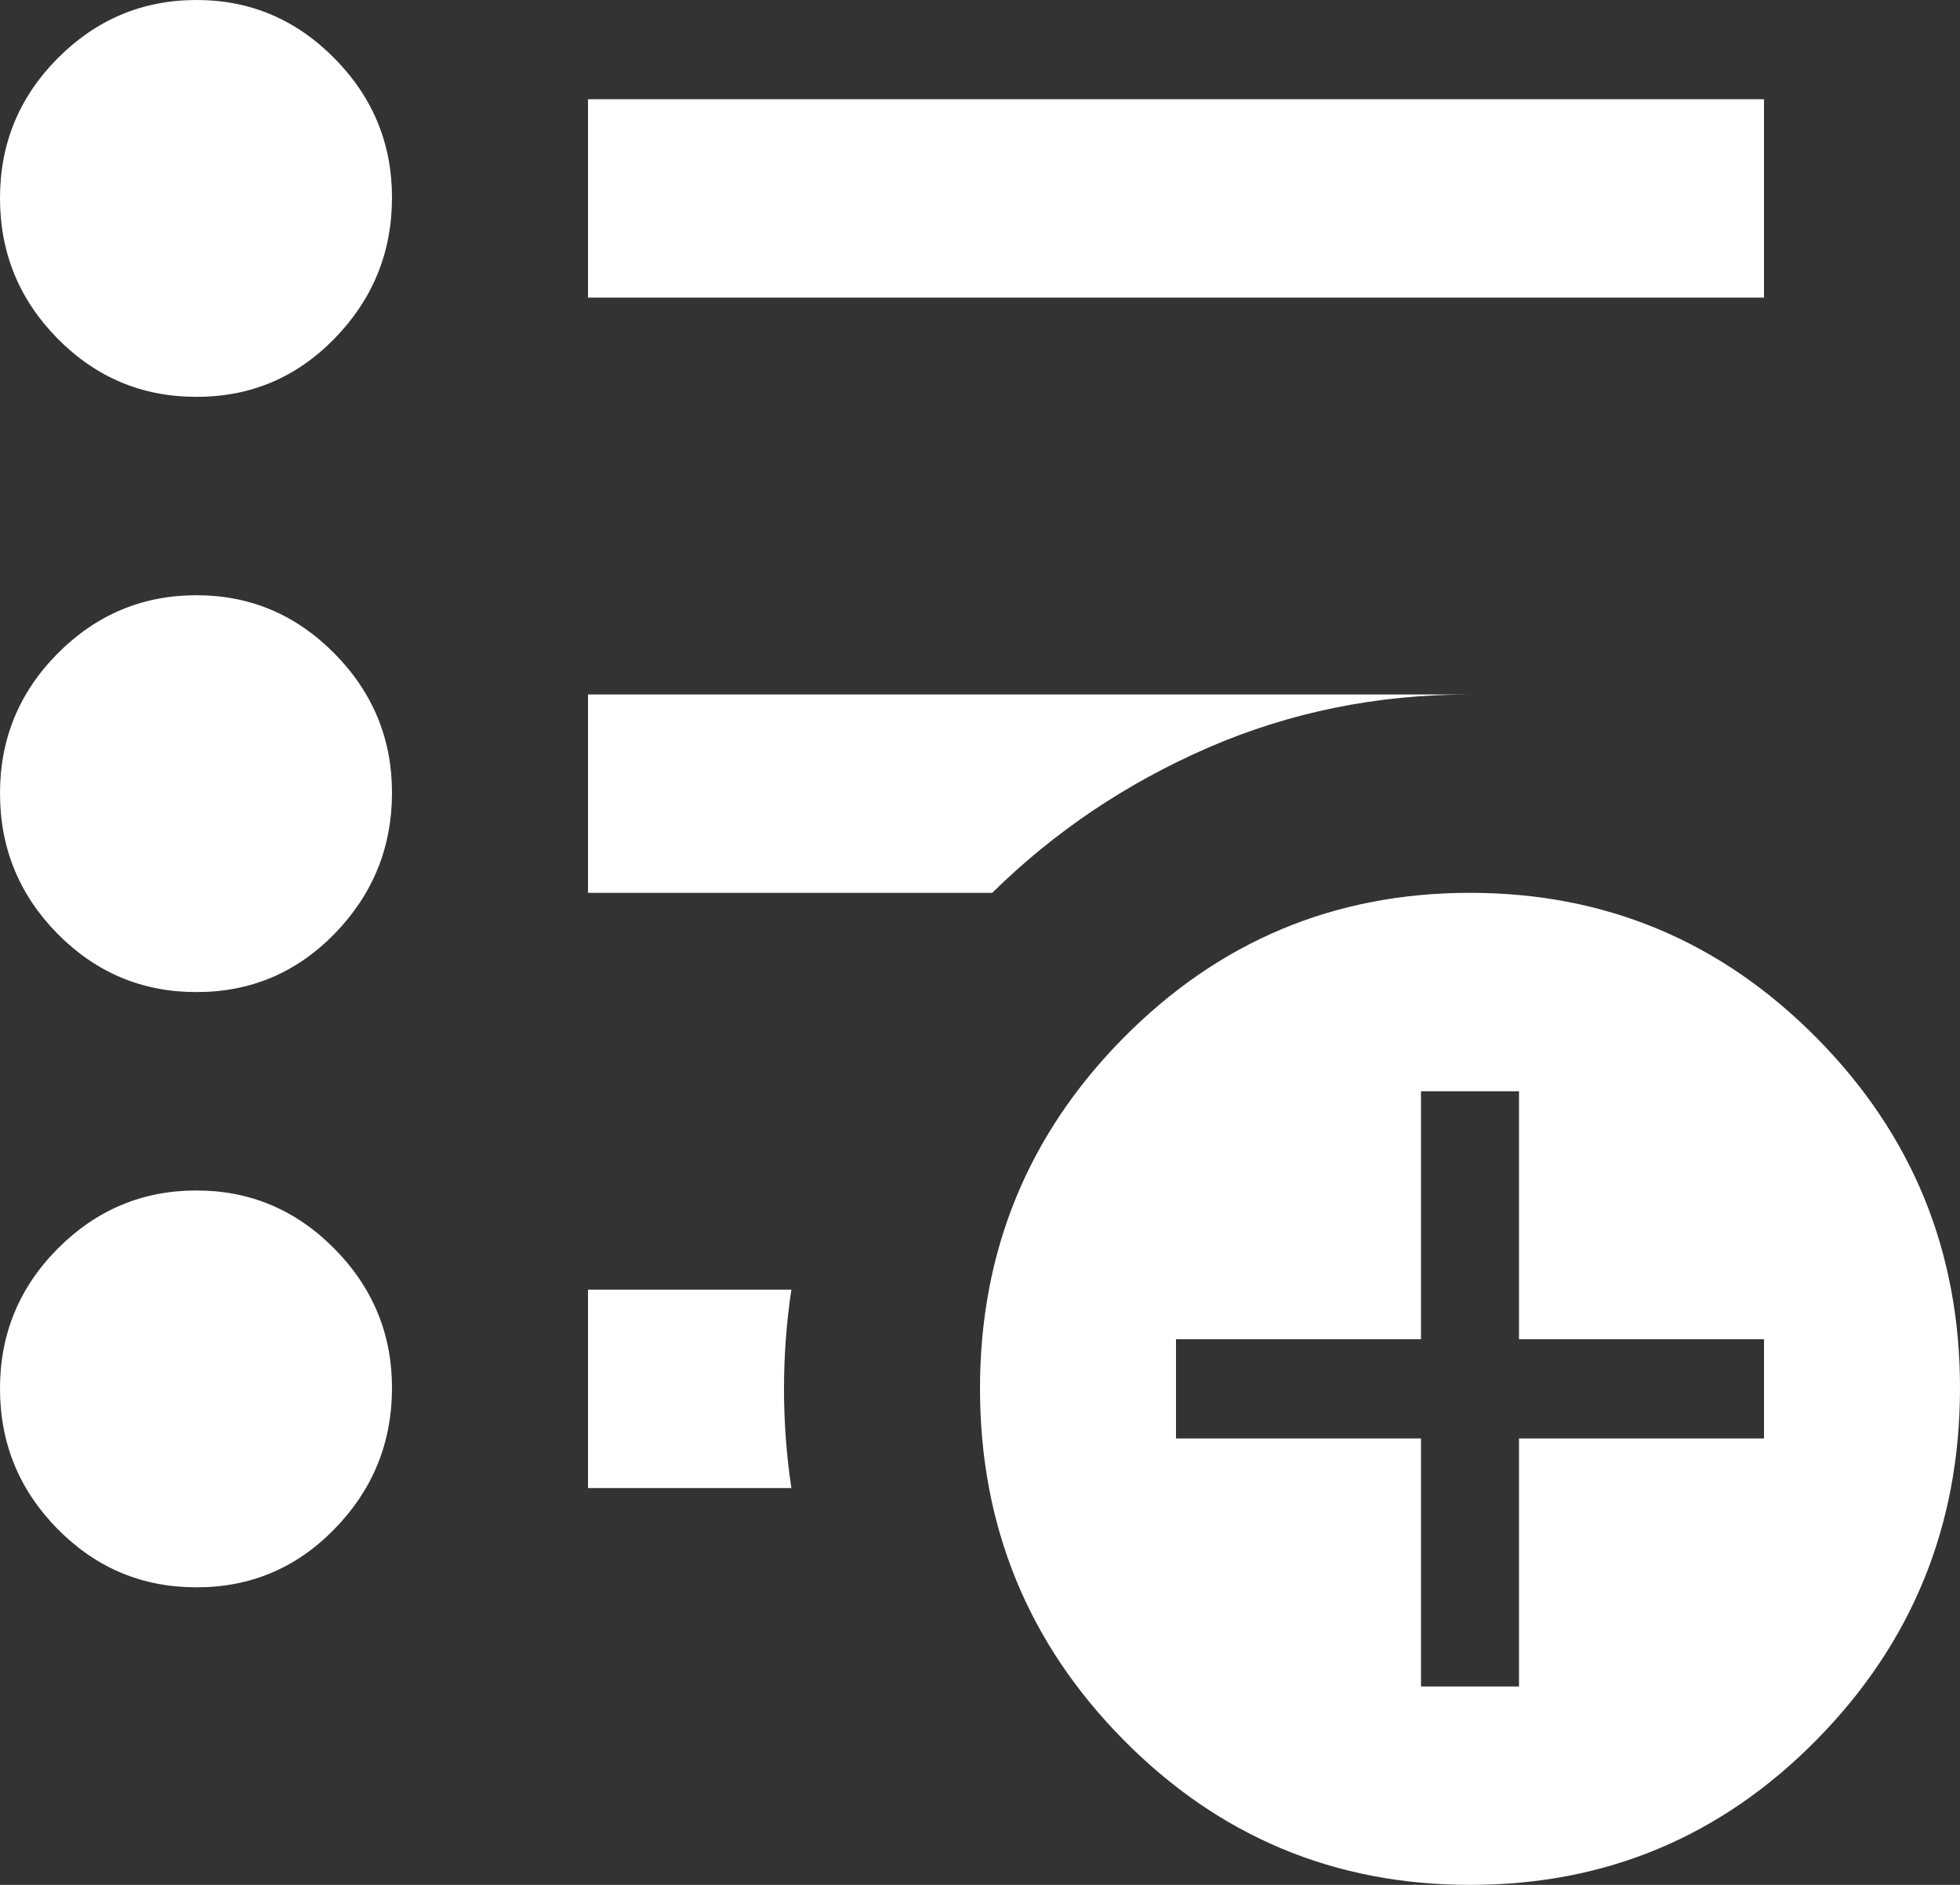 <svg width="26" height="25" viewBox="0 0 26 25" fill="none" xmlns="http://www.w3.org/2000/svg">
<rect x="0" y="0" width="26" height="25" fill="#333333" stroke="none"/>
<path d="M18.85 22.368H20.15V19.079H23.4V17.763H20.15V14.474H18.85V17.763H15.6V19.079H18.85V22.368ZM19.5 25C17.702 25 16.169 24.358 14.902 23.075C13.635 21.792 13.001 20.24 13 18.421C12.999 16.602 13.633 15.05 14.902 13.767C16.171 12.484 17.703 11.842 19.5 11.842C21.297 11.842 22.83 12.484 24.099 13.767C25.369 15.05 26.003 16.602 26 18.421C25.997 20.24 25.363 21.792 24.098 23.076C22.833 24.36 21.3 25.002 19.5 25ZM7.8 3.947V1.316H23.4V3.947H7.8ZM2.6 21.053C1.885 21.053 1.273 20.795 0.764 20.28C0.256 19.765 0.001 19.146 2.20339e-06 18.421C-0.001 17.697 0.254 17.077 0.764 16.563C1.275 16.049 1.887 15.791 2.6 15.79C3.313 15.788 3.926 16.046 4.437 16.563C4.948 17.081 5.203 17.7 5.2 18.421C5.197 19.142 4.943 19.762 4.437 20.28C3.931 20.799 3.318 21.056 2.6 21.053ZM2.6 13.158C1.885 13.158 1.273 12.9 0.764 12.386C0.256 11.871 0.001 11.251 2.20339e-06 10.526C-0.001 9.802 0.254 9.182 0.764 8.668C1.275 8.154 1.887 7.896 2.6 7.895C3.313 7.893 3.926 8.151 4.437 8.668C4.948 9.186 5.203 9.805 5.2 10.526C5.197 11.247 4.943 11.867 4.437 12.386C3.931 12.904 3.318 13.161 2.6 13.158ZM2.6 5.263C1.885 5.263 1.273 5.006 0.764 4.491C0.256 3.976 0.001 3.356 2.20339e-06 2.632C-0.001 1.907 0.254 1.288 0.764 0.774C1.275 0.26 1.887 0.002 2.6 8.89047e-06C3.313 -0.002 3.926 0.256 4.437 0.774C4.948 1.291 5.203 1.911 5.2 2.632C5.197 3.353 4.943 3.972 4.437 4.491C3.931 5.009 3.318 5.267 2.6 5.263ZM7.8 19.737V17.105H10.498C10.432 17.544 10.4 17.983 10.4 18.421C10.4 18.86 10.432 19.298 10.498 19.737H7.8ZM7.8 11.842V9.211H19.5C18.265 9.211 17.106 9.447 16.023 9.918C14.939 10.39 13.986 11.032 13.162 11.842H7.8Z" fill="white"/>
</svg>
